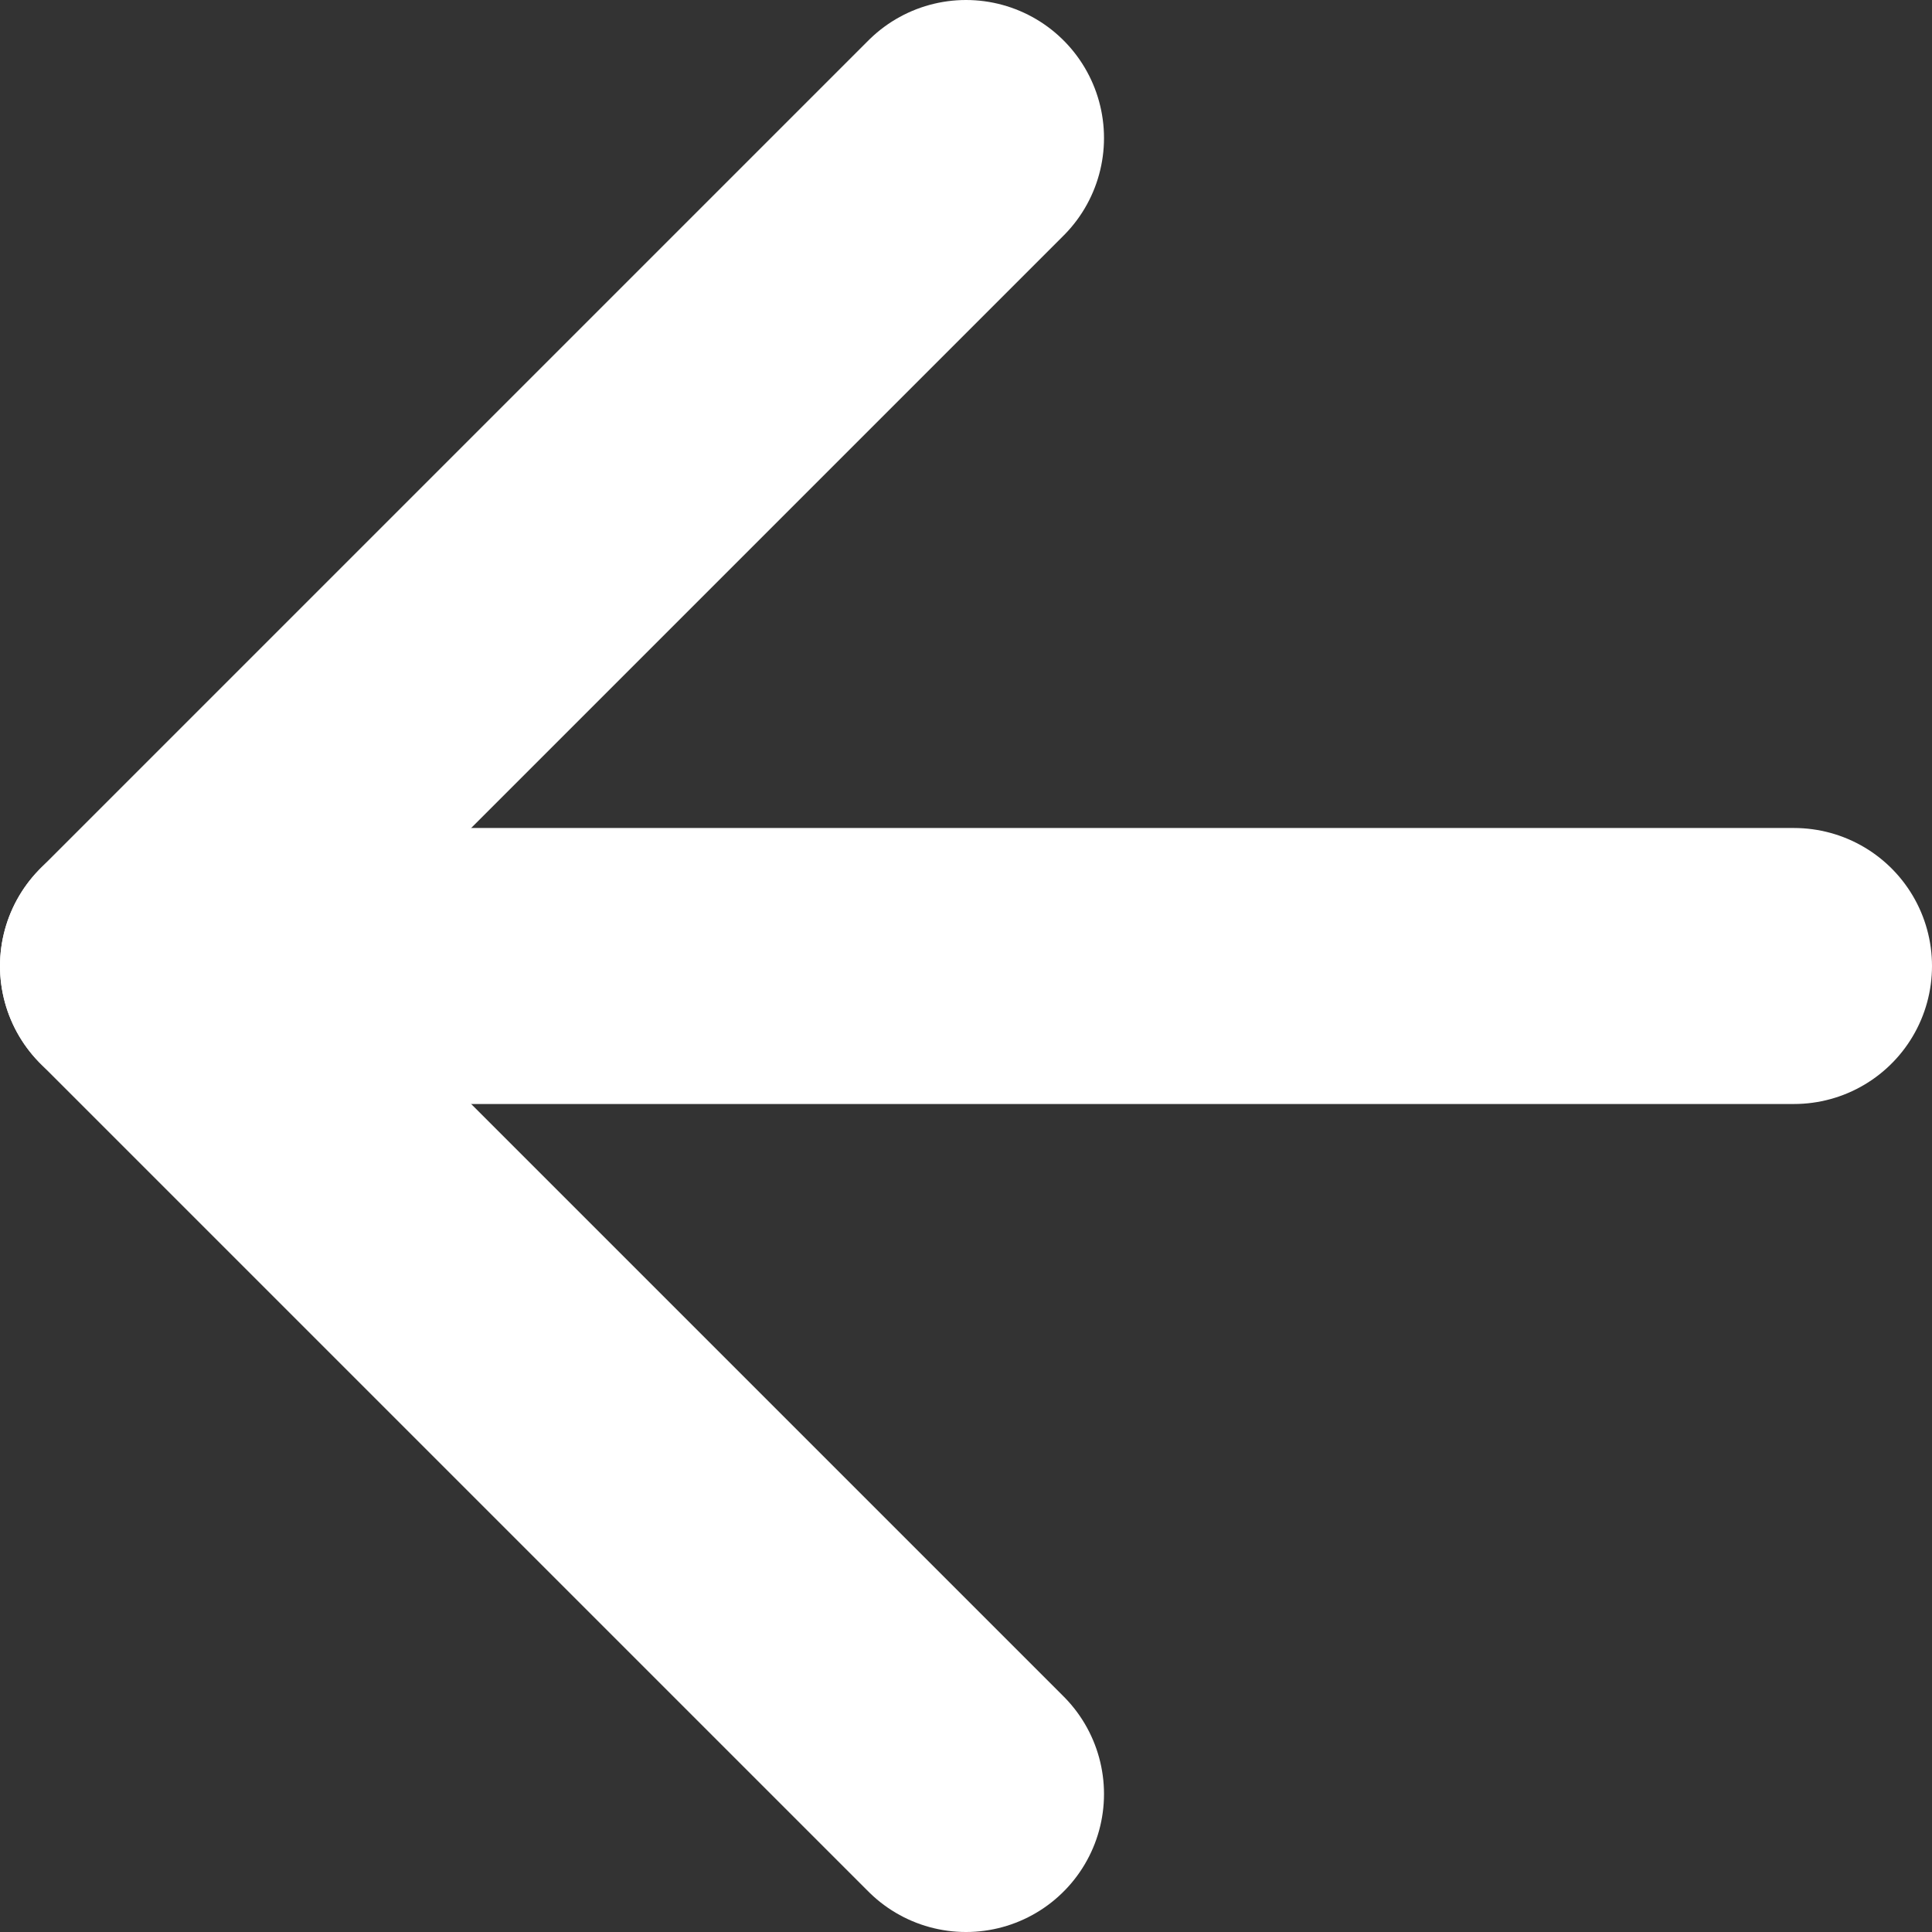 <svg width="14" height="14" viewBox="0 0 14 14" fill="none" xmlns="http://www.w3.org/2000/svg">
<rect x="0" y="0" width="14" height="14" fill="#333333" stroke="none"/>
<path d="M13 7H1" stroke="white" stroke-width="2" stroke-linecap="round" stroke-linejoin="round"/>
<path d="M7 13L1 7L7 1" stroke="white" stroke-width="2" stroke-linecap="round" stroke-linejoin="round"/>
</svg>
